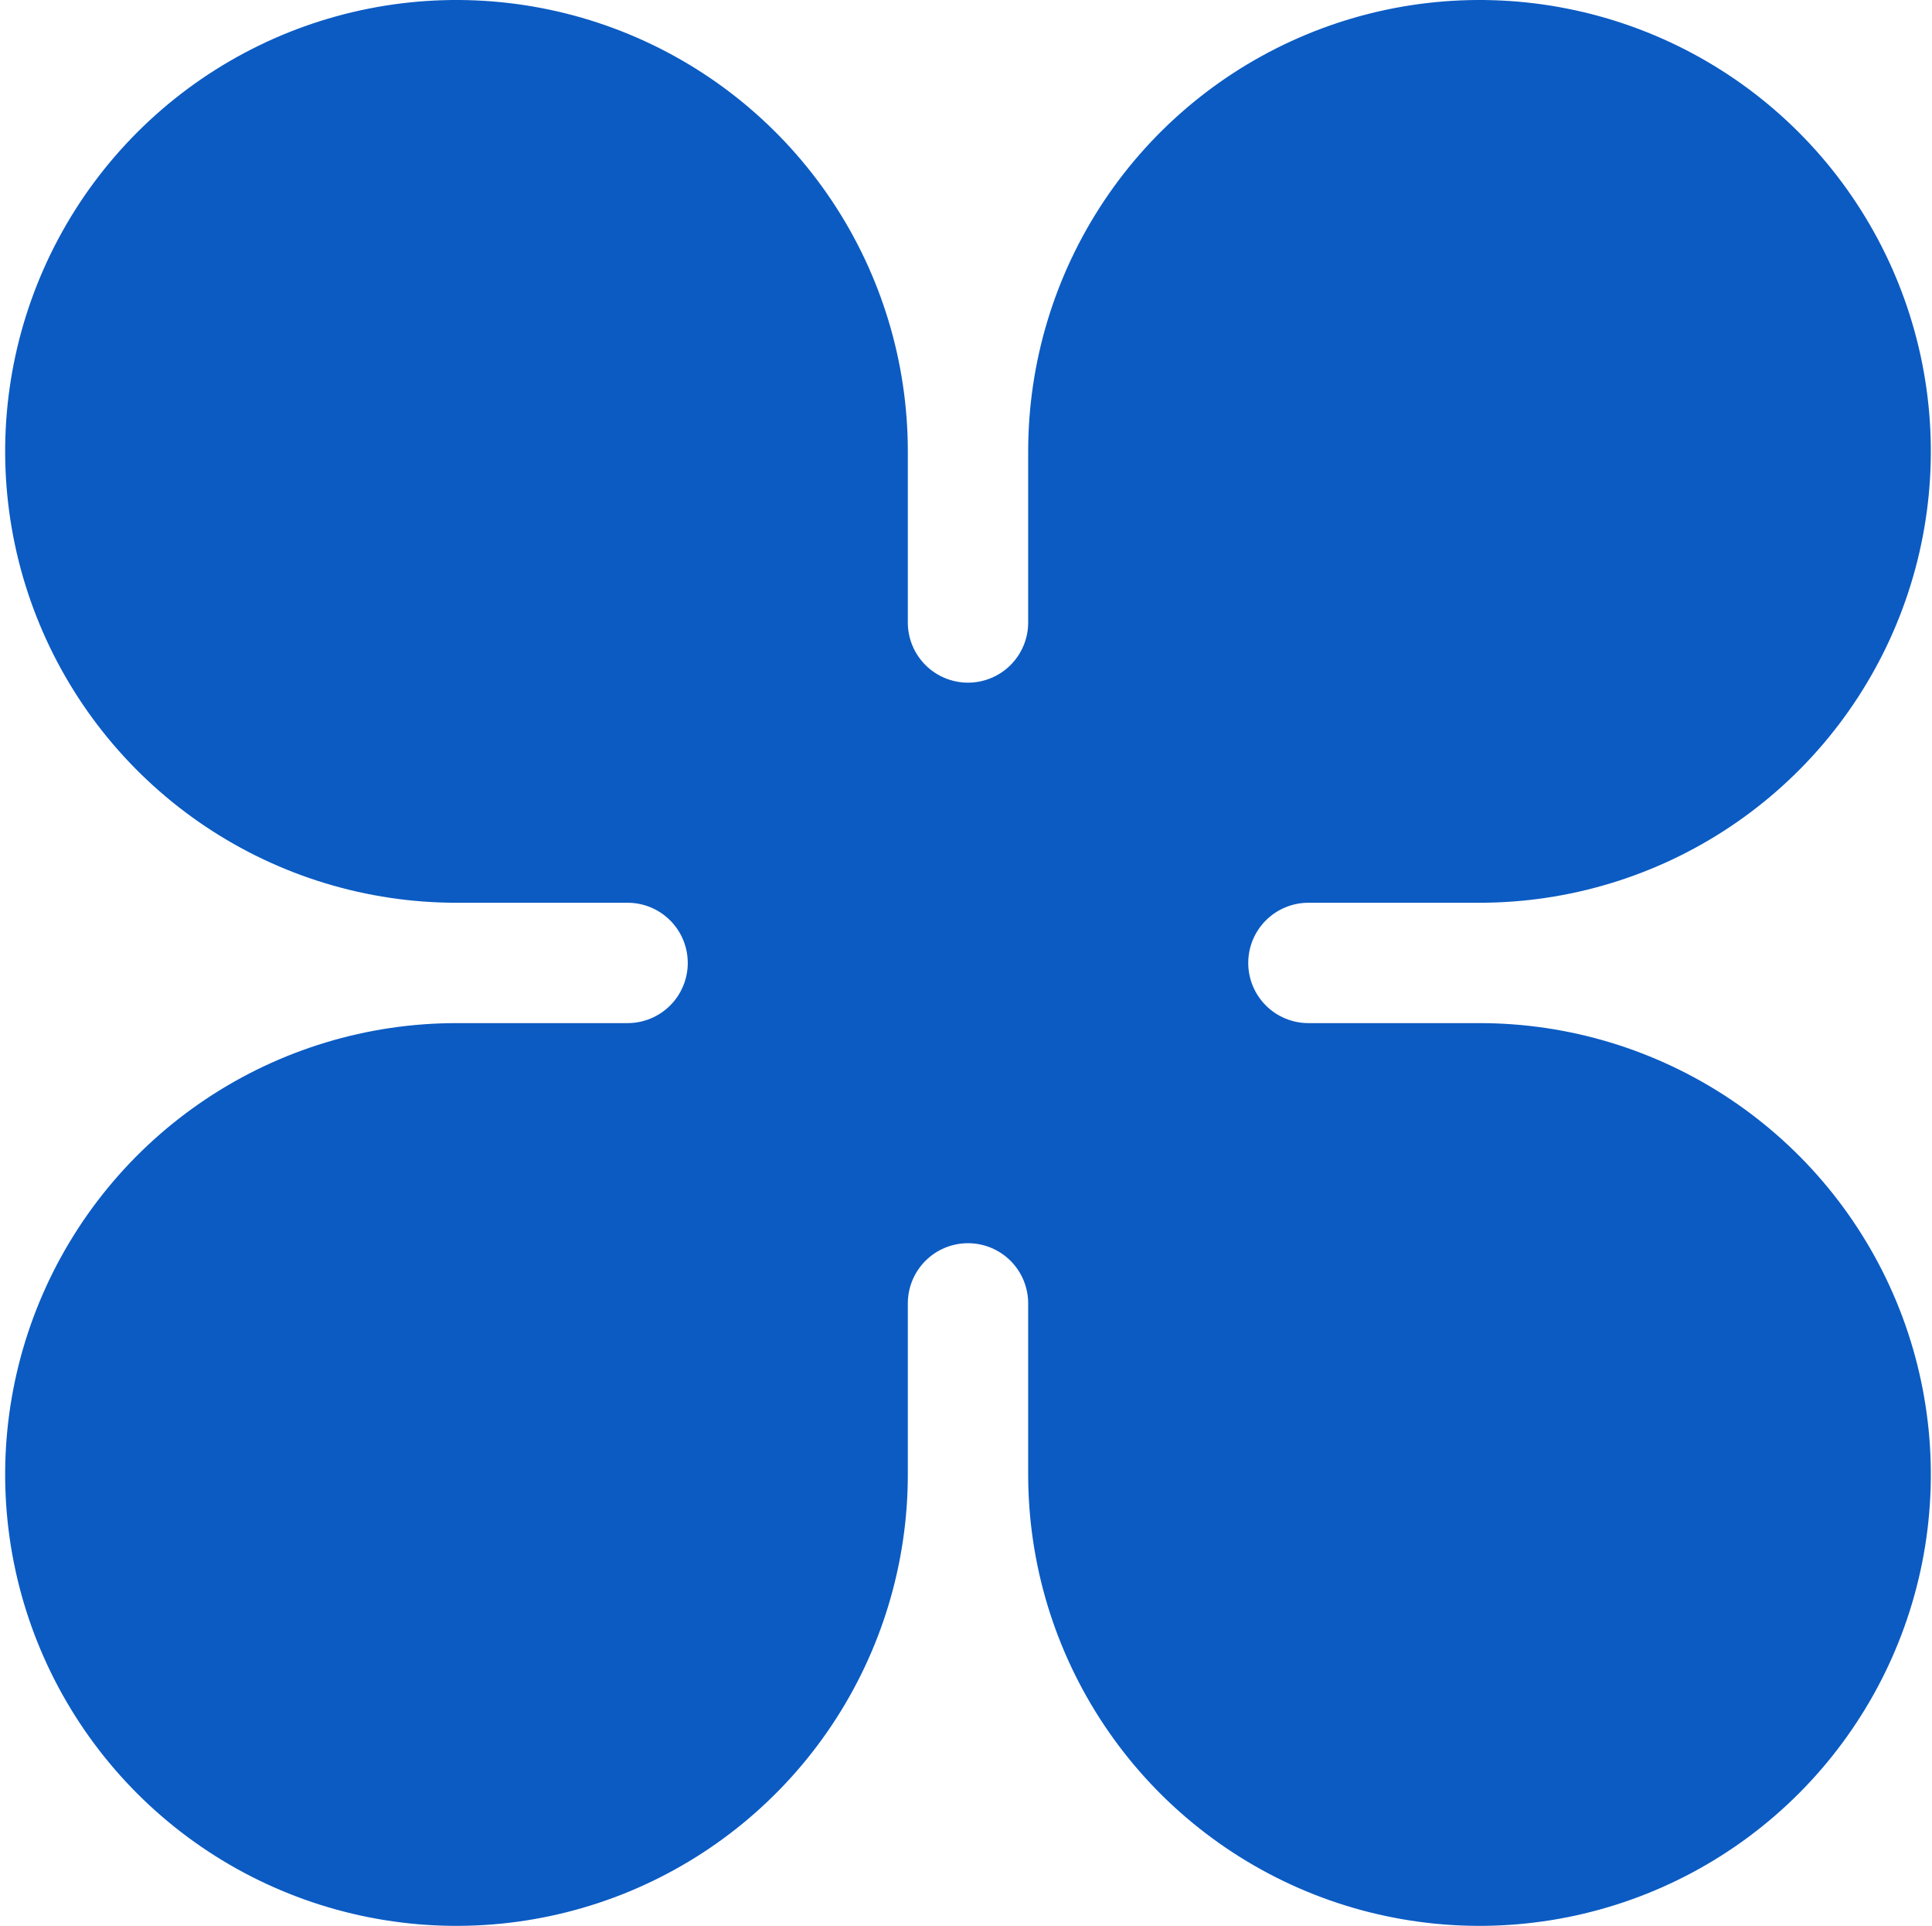 <?xml version="1.0" encoding="UTF-8"?> <svg xmlns="http://www.w3.org/2000/svg" width="306" height="305" viewBox="0 0 306 305" fill="none"><path d="M172.379 98.583C172.379 103.639 170.371 108.487 166.796 112.062C163.221 115.637 158.372 117.645 153.317 117.645C148.261 117.645 143.412 115.637 139.837 112.062C136.263 108.487 134.254 103.639 134.254 98.583V71.484C134.254 59.231 130.621 47.253 123.813 37.065C117.006 26.877 107.33 18.936 96.01 14.247C84.689 9.558 72.232 8.331 60.215 10.722C48.197 13.112 37.158 19.013 28.494 27.677C19.829 36.341 13.929 47.38 11.538 59.398C9.148 71.416 10.375 83.872 15.064 95.193C19.753 106.513 27.694 116.189 37.882 122.997C48.07 129.804 60.048 133.437 72.301 133.437H99.4C104.455 133.437 109.304 135.446 112.879 139.021C116.454 142.596 118.462 147.444 118.462 152.5C118.462 157.556 116.454 162.404 112.879 165.979C109.304 169.554 104.455 171.562 99.4 171.562H72.301C60.048 171.562 48.07 175.196 37.882 182.003C27.694 188.811 19.753 198.487 15.064 209.807C10.375 221.128 9.148 233.584 11.538 245.602C13.929 257.62 19.829 268.659 28.494 277.323C37.158 285.987 48.197 291.888 60.215 294.278C72.232 296.669 84.689 295.442 96.01 290.753C107.33 286.064 117.006 278.123 123.813 267.935C130.621 257.747 134.254 245.769 134.254 233.516V206.417C134.254 201.361 136.263 196.513 139.837 192.938C143.412 189.363 148.261 187.355 153.317 187.355C158.372 187.355 163.221 189.363 166.796 192.938C170.371 196.513 172.379 201.361 172.379 206.417V233.516C172.379 245.769 176.013 257.747 182.82 267.935C189.628 278.123 199.303 286.064 210.624 290.753C221.944 295.442 234.401 296.669 246.419 294.278C258.436 291.888 269.475 285.987 278.14 277.323C286.804 268.659 292.704 257.62 295.095 245.602C297.485 233.584 296.259 221.128 291.569 209.807C286.88 198.487 278.94 188.811 268.752 182.003C258.563 175.196 246.585 171.562 234.332 171.562H207.234C202.178 171.562 197.329 169.554 193.754 165.979C190.18 162.404 188.171 157.556 188.171 152.5C188.171 147.444 190.18 142.596 193.754 139.021C197.329 135.446 202.178 133.437 207.234 133.437H234.332C246.585 133.437 258.563 129.804 268.752 122.997C278.94 116.189 286.88 106.513 291.569 95.193C296.259 83.872 297.485 71.416 295.095 59.398C292.704 47.38 286.804 36.341 278.14 27.677C269.475 19.013 258.436 13.112 246.419 10.722C234.401 8.331 221.944 9.558 210.624 14.247C199.303 18.936 189.628 26.877 182.82 37.065C176.013 47.253 172.379 59.231 172.379 71.484V98.583Z" fill="#0B5BC3"></path><path fill-rule="evenodd" clip-rule="evenodd" d="M58.355 1.374C72.222 -1.385 86.595 0.031 99.657 5.441C112.719 10.852 123.883 20.014 131.738 31.77C139.593 43.525 143.785 57.346 143.785 71.484V98.583C143.785 101.111 144.79 103.535 146.577 105.323C148.365 107.11 150.789 108.114 153.317 108.114C155.844 108.114 158.269 107.11 160.056 105.323C161.844 103.535 162.848 101.111 162.848 98.583V71.484C162.848 57.346 167.04 43.525 174.895 31.77C182.75 20.014 193.914 10.852 206.976 5.441C220.038 0.031 234.412 -1.385 248.278 1.374C262.145 4.132 274.882 10.94 284.879 20.937C294.877 30.935 301.685 43.672 304.443 57.538C307.201 71.405 305.786 85.778 300.375 98.84C294.965 111.902 285.802 123.067 274.047 130.921C262.291 138.776 248.471 142.969 234.332 142.969H207.234C204.706 142.969 202.282 143.973 200.494 145.76C198.707 147.548 197.702 149.972 197.702 152.5C197.702 155.028 198.707 157.452 200.494 159.24C202.282 161.027 204.706 162.031 207.234 162.031H234.332C248.471 162.031 262.291 166.224 274.047 174.079C285.802 181.933 294.965 193.098 300.375 206.16C305.786 219.222 307.201 233.595 304.443 247.462C301.685 261.328 294.877 274.065 284.879 284.063C274.882 294.06 262.145 300.868 248.278 303.626C234.412 306.385 220.038 304.969 206.976 299.559C193.914 294.148 182.75 284.986 174.895 273.23C167.04 261.475 162.848 247.654 162.848 233.516V206.417C162.848 203.889 161.844 201.465 160.056 199.677C158.269 197.89 155.845 196.886 153.317 196.886C150.789 196.886 148.364 197.89 146.577 199.677C144.79 201.465 143.785 203.889 143.785 206.417V233.516C143.785 247.654 139.593 261.475 131.738 273.23C123.883 284.986 112.719 294.148 99.657 299.559C86.595 304.969 72.222 306.385 58.355 303.626C44.489 300.868 31.751 294.06 21.754 284.063C11.757 274.065 4.948 261.328 2.19 247.462C-0.568 233.595 0.848 219.222 6.258 206.16C11.669 193.098 20.831 181.933 32.587 174.079C44.342 166.224 58.163 162.031 72.301 162.031H99.4C101.927 162.031 104.352 161.027 106.139 159.24C107.927 157.452 108.931 155.028 108.931 152.5C108.931 149.972 107.927 147.548 106.139 145.76C104.352 143.973 101.927 142.969 99.4 142.969H72.301C58.163 142.969 44.342 138.776 32.587 130.921C20.831 123.067 11.669 111.902 6.258 98.84C0.848 85.778 -0.568 71.405 2.19 57.538C4.948 43.672 11.757 30.935 21.754 20.937C31.751 10.94 44.489 4.132 58.355 1.374ZM92.362 23.053C82.783 19.085 72.243 18.047 62.074 20.07C51.905 22.093 42.565 27.085 35.233 34.416C27.902 41.748 22.909 51.089 20.886 61.257C18.864 71.426 19.902 81.966 23.87 91.545C27.837 101.124 34.556 109.311 43.177 115.072C51.798 120.832 61.933 123.906 72.301 123.906H99.4C106.983 123.906 114.256 126.919 119.618 132.281C124.981 137.644 127.993 144.916 127.993 152.5C127.993 160.084 124.981 167.356 119.618 172.719C114.256 178.081 106.983 181.094 99.4 181.094H72.301C61.933 181.094 51.798 184.168 43.177 189.928C34.556 195.689 27.837 203.876 23.87 213.455C19.902 223.033 18.864 233.574 20.886 243.743C22.909 253.911 27.902 263.252 35.233 270.583C42.565 277.915 51.905 282.908 62.074 284.93C72.243 286.953 82.783 285.915 92.362 281.947C101.941 277.979 110.128 271.26 115.888 262.64C121.648 254.019 124.723 243.884 124.723 233.516V206.417C124.723 198.834 127.735 191.561 133.098 186.198C138.46 180.836 145.733 177.823 153.317 177.823C160.9 177.823 168.173 180.836 173.535 186.198C178.898 191.561 181.91 198.834 181.91 206.417V233.516C181.91 243.884 184.985 254.019 190.745 262.64C196.505 271.26 204.692 277.979 214.271 281.947C223.85 285.915 234.39 286.953 244.559 284.93C254.728 282.908 264.069 277.915 271.4 270.583C278.731 263.252 283.724 253.911 285.747 243.743C287.77 233.574 286.731 223.033 282.764 213.455C278.796 203.876 272.077 195.689 263.456 189.928C254.836 184.168 244.7 181.094 234.332 181.094H207.234C199.65 181.094 192.377 178.081 187.015 172.719C181.653 167.356 178.64 160.084 178.64 152.5C178.64 144.916 181.653 137.644 187.015 132.281C192.377 126.919 199.65 123.906 207.234 123.906H234.332C244.7 123.906 254.836 120.832 263.456 115.072C272.077 109.311 278.796 101.124 282.764 91.545C286.731 81.966 287.77 71.426 285.747 61.257C283.724 51.089 278.731 41.748 271.4 34.416C264.069 27.085 254.728 22.093 244.559 20.07C234.39 18.047 223.85 19.085 214.271 23.053C204.692 27.021 196.505 33.74 190.745 42.36C184.985 50.981 181.91 61.116 181.91 71.484V98.583C181.91 106.166 178.898 113.439 173.535 118.802C168.173 124.164 160.9 127.177 153.317 127.177C145.733 127.177 138.46 124.164 133.098 118.802C127.735 113.439 124.723 106.166 124.723 98.583V71.484C124.723 61.116 121.648 50.981 115.888 42.36C110.128 33.74 101.941 27.021 92.362 23.053Z" fill="#0B5BC3"></path></svg> 